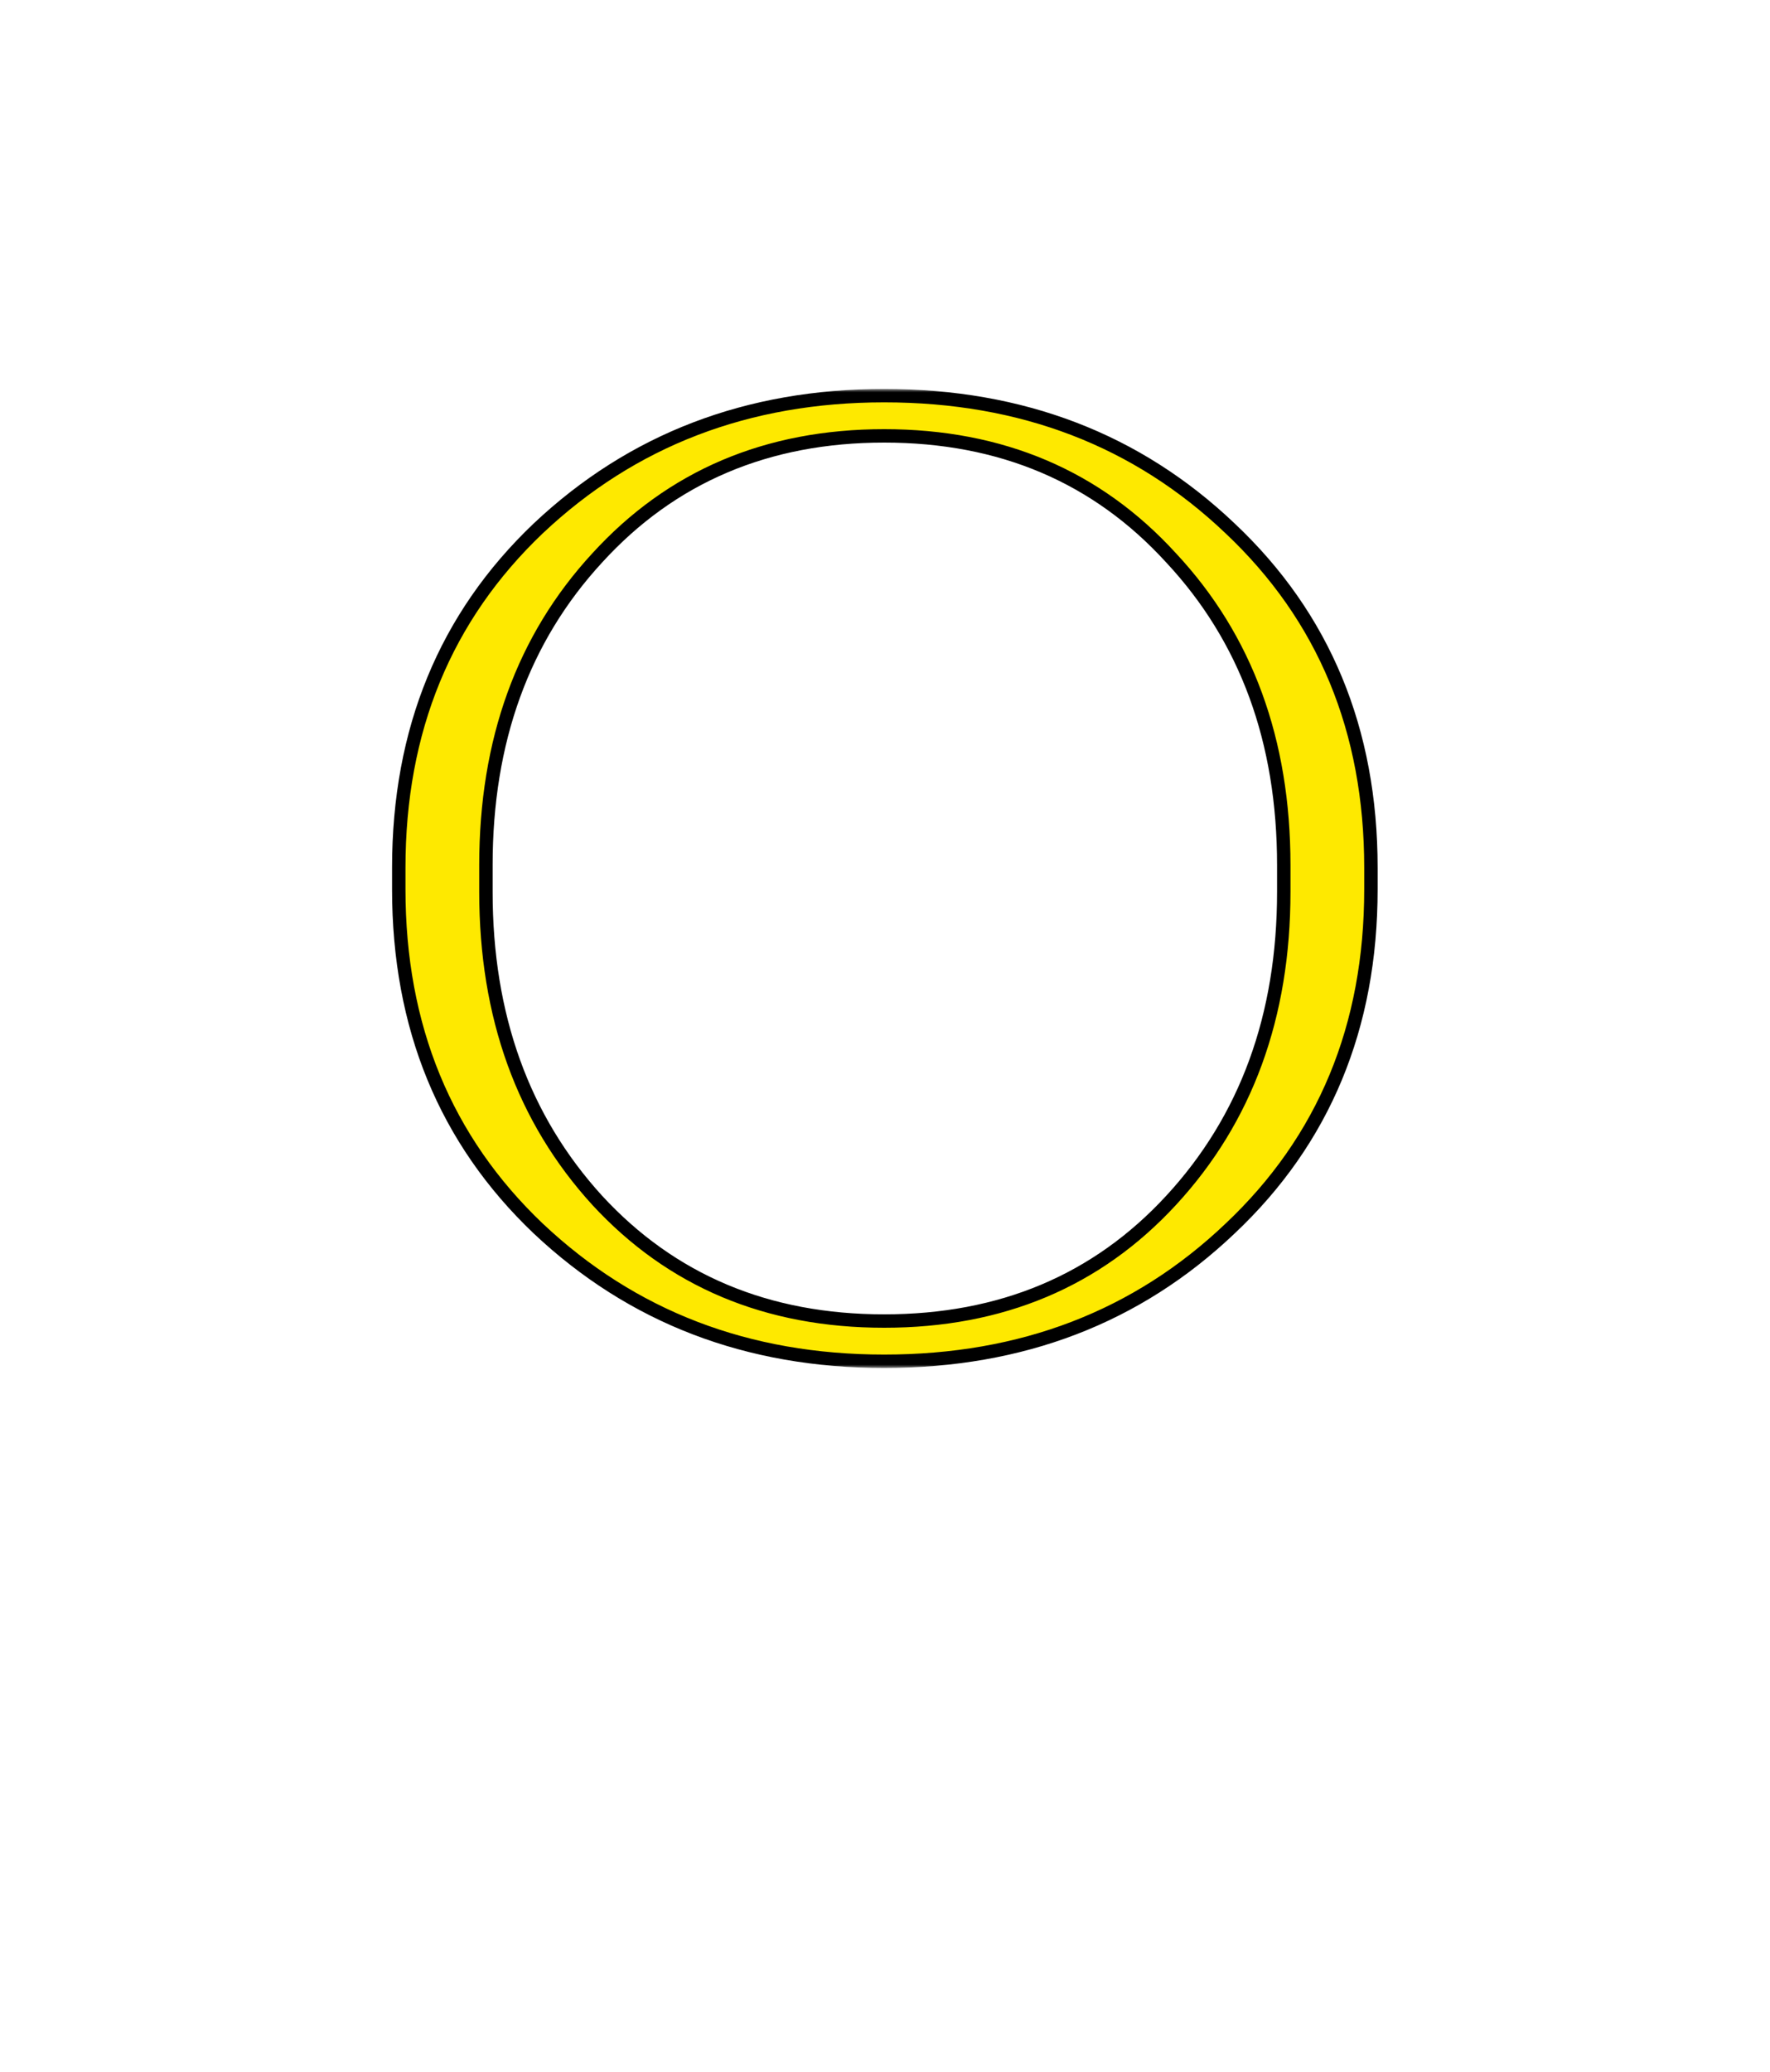 <svg xmlns="http://www.w3.org/2000/svg" width="264" height="309" viewBox="0 0 264 309" fill="none">
  <mask id="path-1-outside-1_165_978" maskUnits="userSpaceOnUse" x="58" y="58" width="148" height="146" fill="black">
    <rect fill="white" x="58" y="58" width="148" height="146"></rect>
    <path d="M131.877 59C152.41 59 169.61 65.6 183.477 78.8C197.477 92 204.477 108.867 204.477 129.4V132.6C204.477 153.133 197.477 170 183.477 183.2C169.61 196.4 152.41 203 131.877 203C111.477 203 94.277 196.4 80.277 183.2C66.41 170 59.477 153.133 59.477 132.6V129.4C59.477 108.867 66.41 92 80.277 78.8C94.277 65.6 111.477 59 131.877 59ZM174.677 83.2C163.61 71.067 149.343 65 131.877 65C114.41 65 100.143 71.067 89.077 83.2C78.01 95.2 72.477 110.467 72.477 129V133C72.477 151.533 78.01 166.867 89.077 179C100.143 191 114.41 197 131.877 197C149.343 197 163.61 191 174.677 179C185.877 166.867 191.477 151.533 191.477 133V129C191.477 110.467 185.877 95.2 174.677 83.2Z"></path>
  </mask>
  <path d="M131.877 59C152.41 59 169.61 65.6 183.477 78.8C197.477 92 204.477 108.867 204.477 129.4V132.6C204.477 153.133 197.477 170 183.477 183.2C169.61 196.4 152.41 203 131.877 203C111.477 203 94.277 196.4 80.277 183.2C66.41 170 59.477 153.133 59.477 132.6V129.4C59.477 108.867 66.41 92 80.277 78.8C94.277 65.6 111.477 59 131.877 59ZM174.677 83.2C163.61 71.067 149.343 65 131.877 65C114.41 65 100.143 71.067 89.077 83.2C78.01 95.2 72.477 110.467 72.477 129V133C72.477 151.533 78.01 166.867 89.077 179C100.143 191 114.41 197 131.877 197C149.343 197 163.61 191 174.677 179C185.877 166.867 191.477 151.533 191.477 133V129C191.477 110.467 185.877 95.2 174.677 83.2Z" fill="#FEE900"></path>
  <path d="M183.477 78.8L182.787 79.524L182.791 79.528L183.477 78.8ZM183.477 183.2L182.791 182.472L182.787 182.476L183.477 183.2ZM80.277 183.2L79.587 183.924L79.591 183.928L80.277 183.2ZM80.277 78.8L79.591 78.072L79.587 78.076L80.277 78.8ZM174.677 83.2L173.938 83.874L173.946 83.882L174.677 83.2ZM89.077 83.2L89.812 83.878L89.815 83.874L89.077 83.2ZM89.077 179L88.338 179.674L88.341 179.678L89.077 179ZM174.677 179L173.942 178.322L173.941 178.322L174.677 179ZM131.877 59V60C152.174 60 169.121 66.515 182.787 79.524L183.477 78.8L184.166 78.076C170.099 64.685 152.646 58 131.877 58V59ZM183.477 78.8L182.791 79.528C196.576 92.525 203.477 109.121 203.477 129.4H204.477H205.477C205.477 108.612 198.378 91.475 184.163 78.072L183.477 78.8ZM204.477 129.4H203.477V132.6H204.477H205.477V129.4H204.477ZM204.477 132.6H203.477C203.477 152.879 196.576 169.475 182.791 182.472L183.477 183.2L184.163 183.928C198.378 170.525 205.477 153.388 205.477 132.6H204.477ZM183.477 183.2L182.787 182.476C169.121 195.485 152.174 202 131.877 202V203V204C152.646 204 170.099 197.315 184.166 183.924L183.477 183.2ZM131.877 203V202C111.715 202 94.765 195.486 80.963 182.472L80.277 183.2L79.591 183.928C93.788 197.314 111.238 204 131.877 204V203ZM80.277 183.2L80.966 182.476C67.313 169.479 60.477 152.882 60.477 132.6H59.477H58.477C58.477 153.385 65.507 170.521 79.587 183.924L80.277 183.2ZM59.477 132.6H60.477V129.4H59.477H58.477V132.6H59.477ZM59.477 129.4H60.477C60.477 109.118 67.313 92.521 80.966 79.524L80.277 78.8L79.587 78.076C65.507 91.479 58.477 108.615 58.477 129.4H59.477ZM80.277 78.8L80.963 79.528C94.765 66.514 111.715 60 131.877 60V59V58C111.238 58 93.788 64.686 79.591 78.072L80.277 78.8ZM174.677 83.2L175.415 82.526C164.146 70.171 149.604 64 131.877 64V65V66C149.082 66 163.074 71.963 173.938 83.874L174.677 83.2ZM131.877 65V64C114.149 64 99.607 70.171 88.338 82.526L89.077 83.2L89.815 83.874C100.679 71.963 114.671 66 131.877 66V65ZM89.077 83.2L88.341 82.522C77.081 94.732 71.477 110.252 71.477 129H72.477H73.477C73.477 110.681 78.939 95.668 89.812 83.878L89.077 83.2ZM72.477 129H71.477V133H72.477H73.477V129H72.477ZM72.477 133H71.477C71.477 151.748 77.081 167.332 88.338 179.674L89.077 179L89.815 178.326C78.939 166.401 73.477 151.318 73.477 133H72.477ZM89.077 179L88.341 179.678C99.612 191.899 114.153 198 131.877 198V197V196C114.667 196 100.675 190.101 89.812 178.322L89.077 179ZM131.877 197V198C149.601 198 164.141 191.899 175.412 179.678L174.677 179L173.941 178.322C163.078 190.101 149.086 196 131.877 196V197ZM174.677 179L175.411 179.678C186.803 167.337 192.477 151.752 192.477 133H191.477H190.477C190.477 151.315 184.95 166.396 173.942 178.322L174.677 179ZM191.477 133H192.477V129H191.477H190.477V133H191.477ZM191.477 129H192.477C192.477 110.249 186.803 94.727 175.408 82.518L174.677 83.2L173.946 83.882C184.95 95.673 190.477 110.685 190.477 129H191.477Z" fill="black" mask="url(#path-1-outside-1_165_978)"></path>
</svg>
